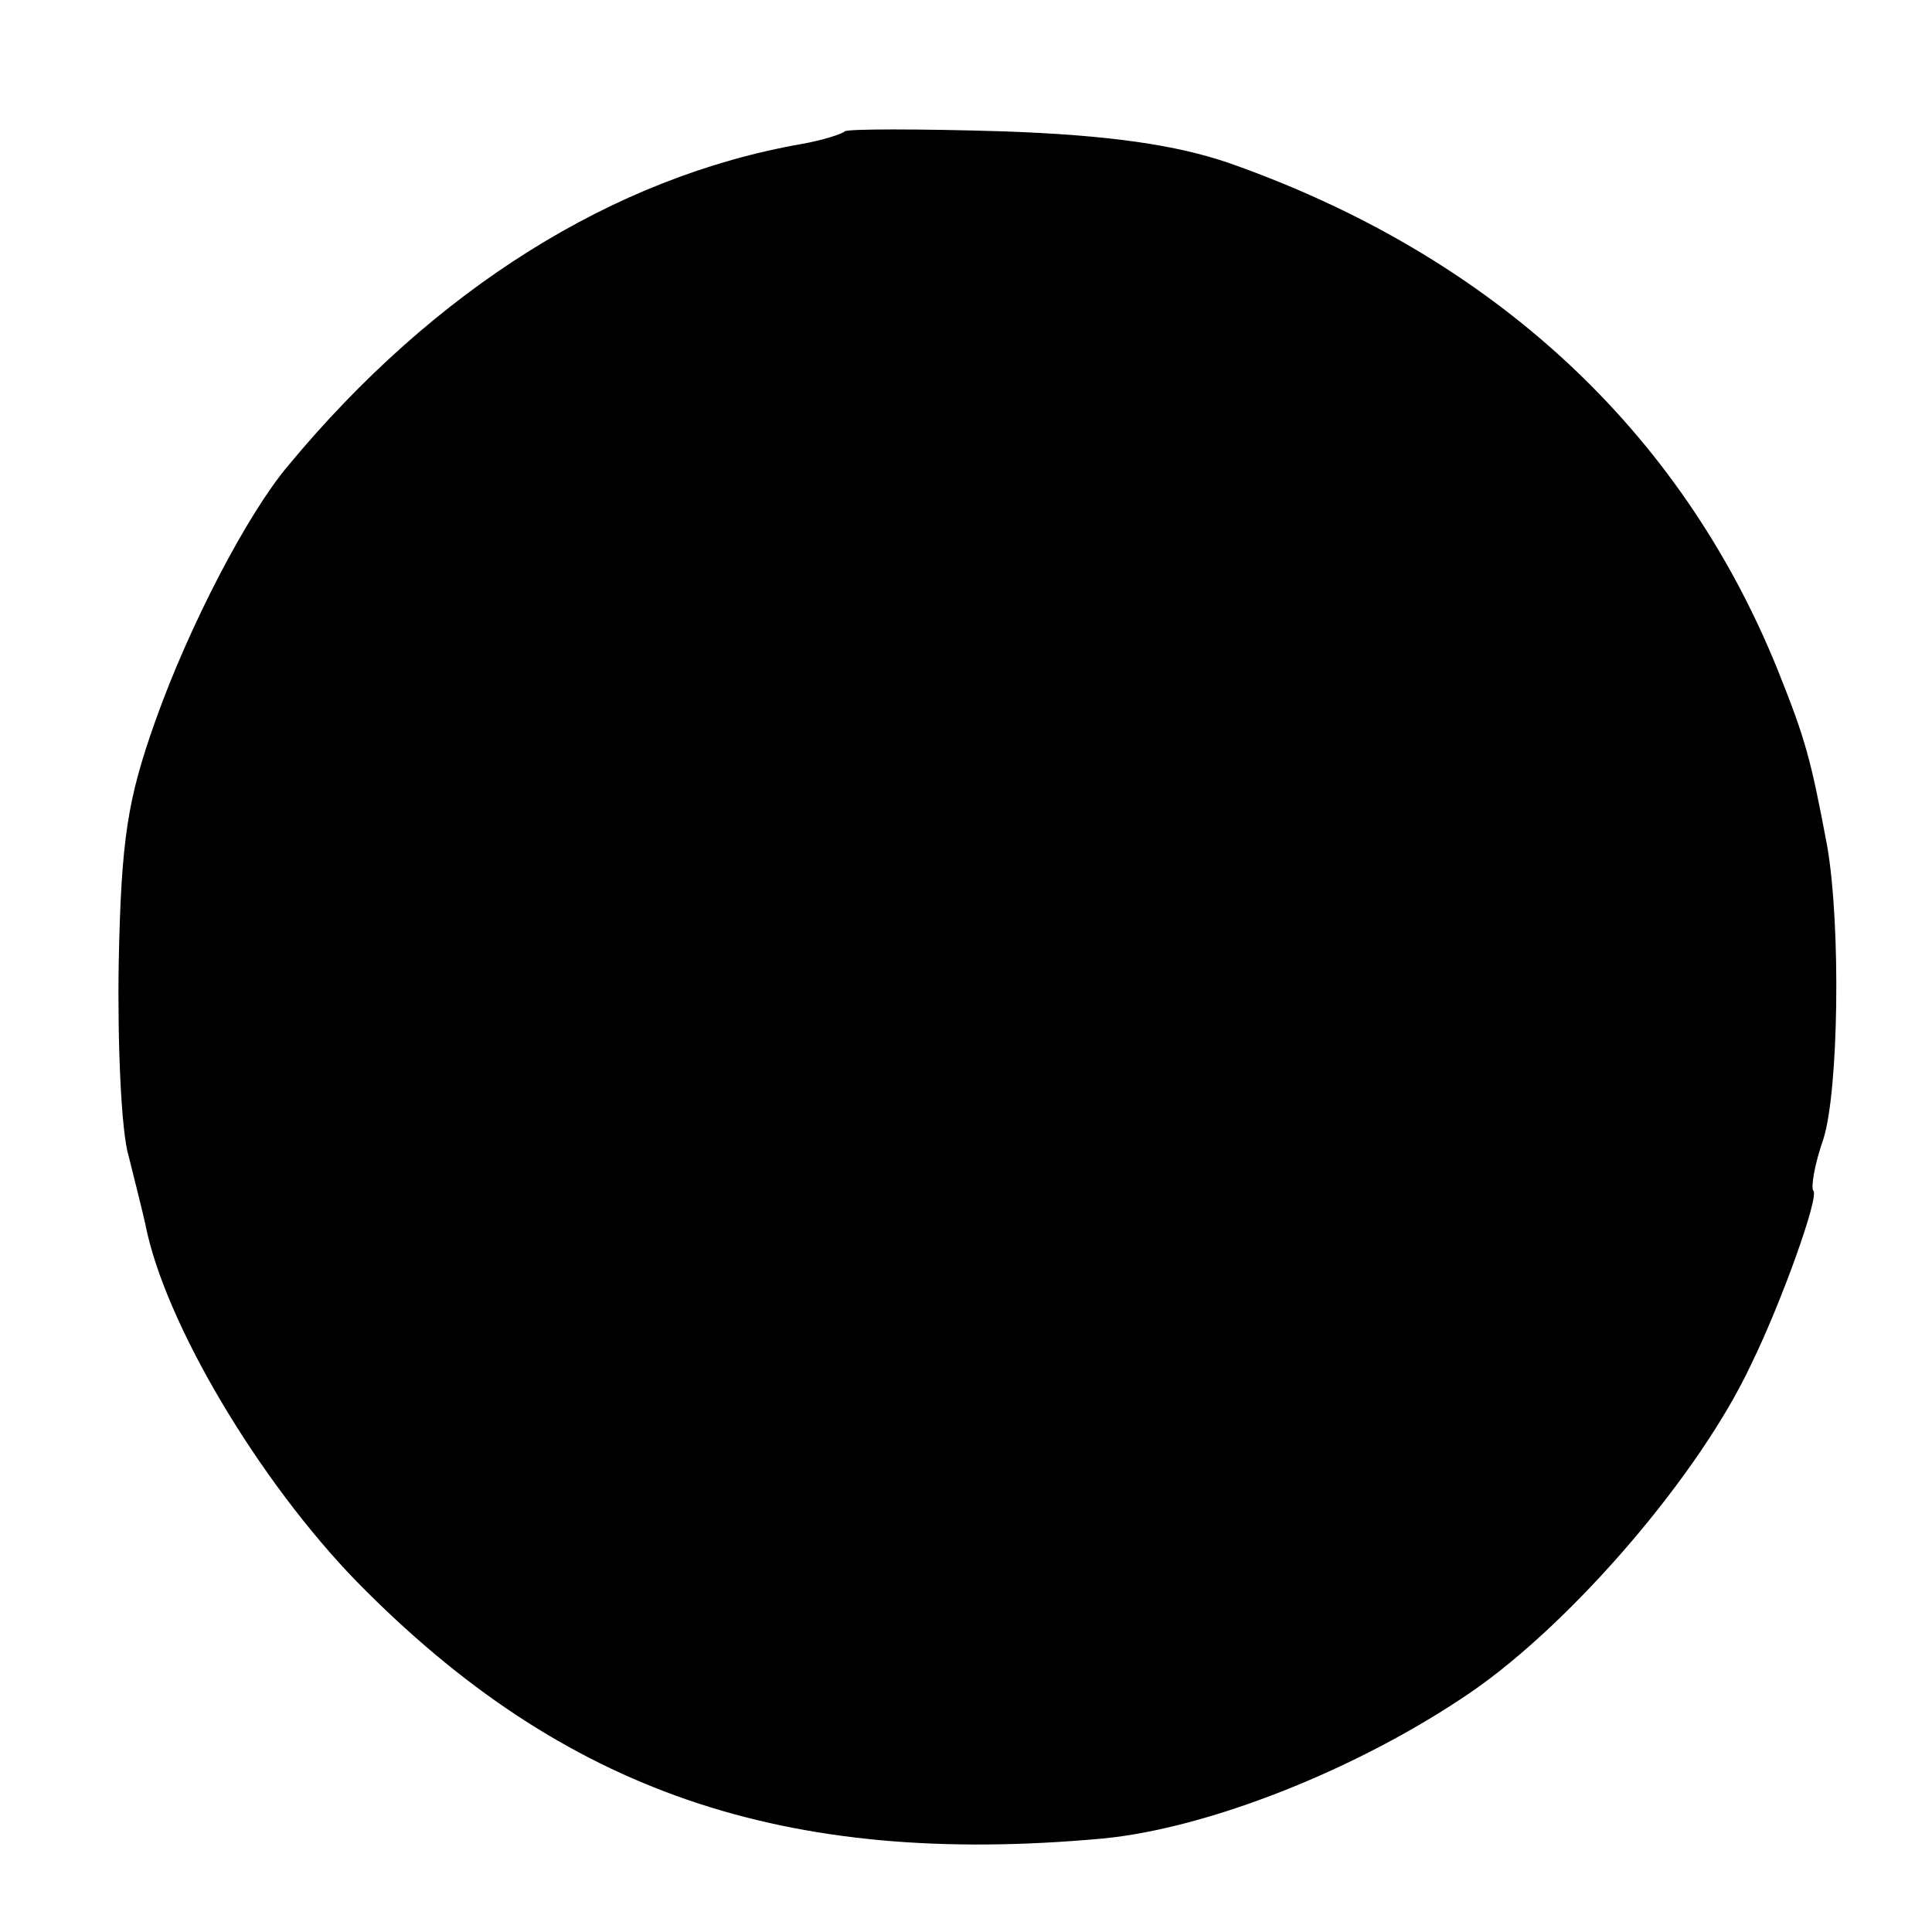 <?xml version="1.0" standalone="no"?>
<!DOCTYPE svg PUBLIC "-//W3C//DTD SVG 20010904//EN"
 "http://www.w3.org/TR/2001/REC-SVG-20010904/DTD/svg10.dtd">
<svg version="1.0" xmlns="http://www.w3.org/2000/svg"
 width="153pt" height="153pt" viewBox="0 0 153 153"
 preserveAspectRatio="xMidYMid meet">
<g transform="translate(0,153) scale(0.1,-0.1)"
fill="#000000" stroke="none">
<path d="M669 1426 c-2 -2 -17 -7 -34 -10 -149 -26 -291 -115 -407 -255 -32
-38 -78 -126 -105 -202 -22 -62 -27 -93 -29 -192 -1 -64 2 -134 8 -153 5 -20
11 -44 13 -53 15 -78 90 -204 168 -284 163 -166 338 -226 590 -203 84 8 203
55 292 116 80 55 181 172 222 260 24 49 54 133 49 137 -2 3 1 21 8 41 12 38
14 168 3 232 -13 69 -17 84 -39 139 -77 191 -227 329 -435 402 -41 14 -93 22
-179 25 -66 2 -122 2 -125 0z"/>
</g>
</svg>
